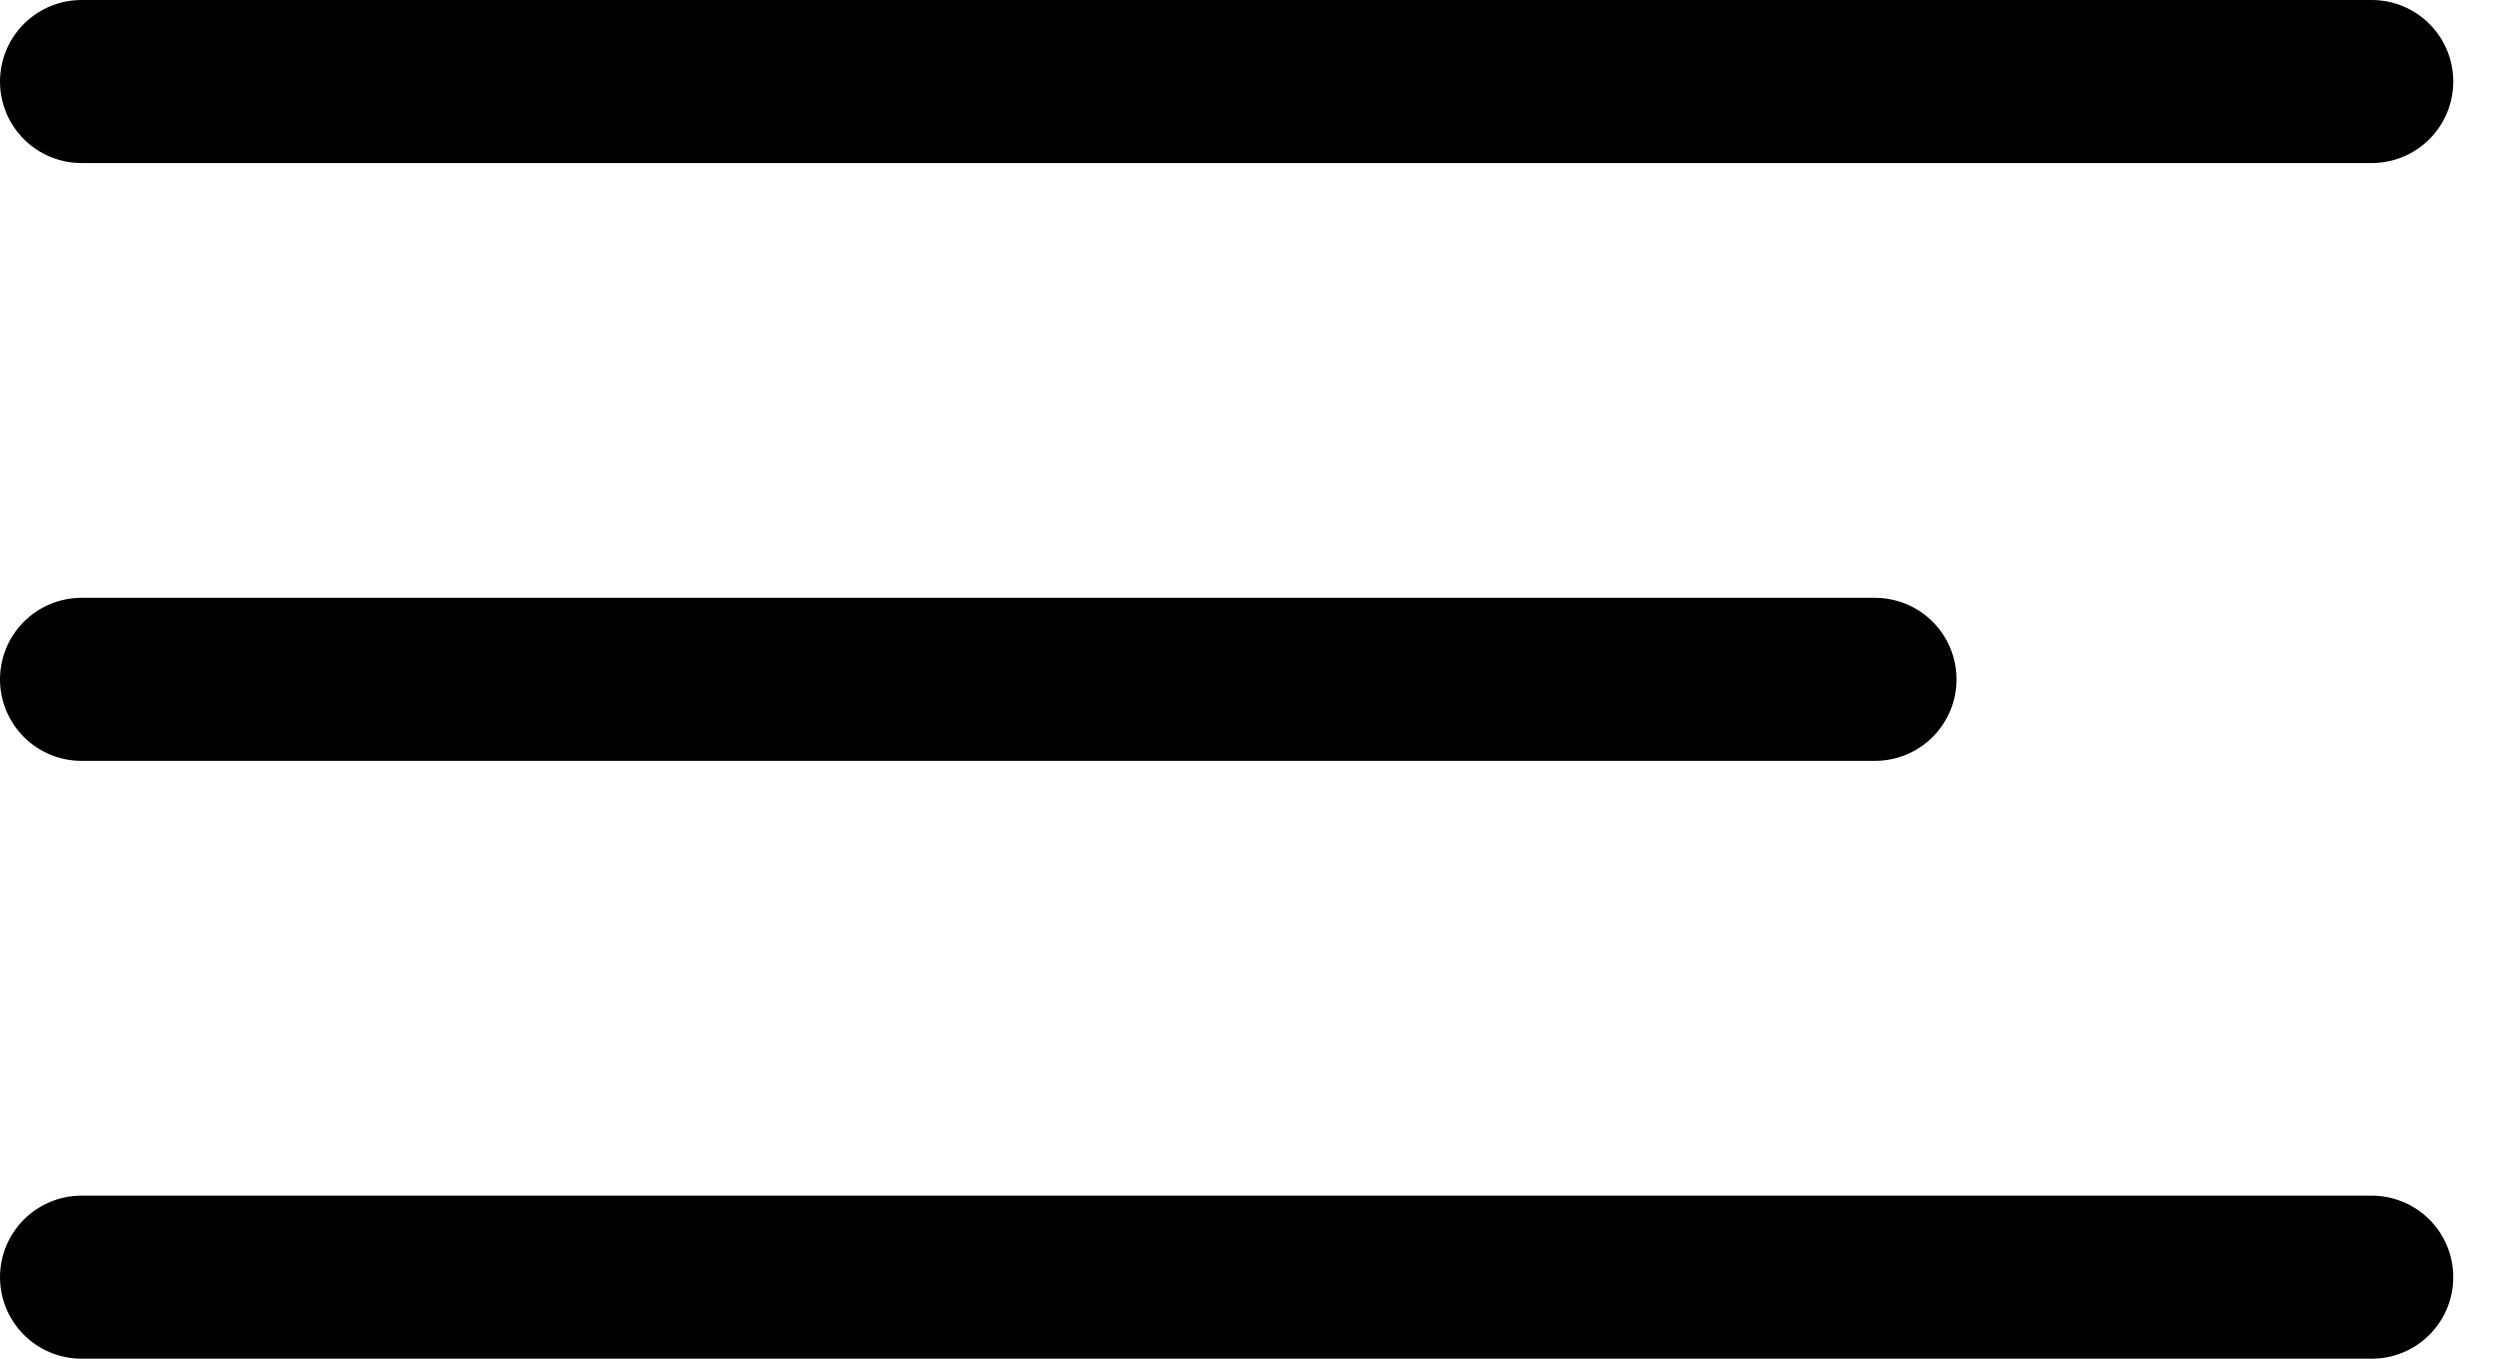<?xml version="1.0" encoding="UTF-8"?> <svg xmlns="http://www.w3.org/2000/svg" width="46" height="25" viewBox="0 0 46 25" fill="none"> <line x1="1.5" y1="1.5" x2="43.64" y2="1.5" stroke="black" stroke-width="3" stroke-linecap="round"></line> <line x1="1.5" y1="23.5" x2="43.64" y2="23.5" stroke="black" stroke-width="3" stroke-linecap="round"></line> <line x1="1.5" y1="12.5" x2="34.5" y2="12.5" stroke="black" stroke-width="3" stroke-linecap="round"></line> </svg> 